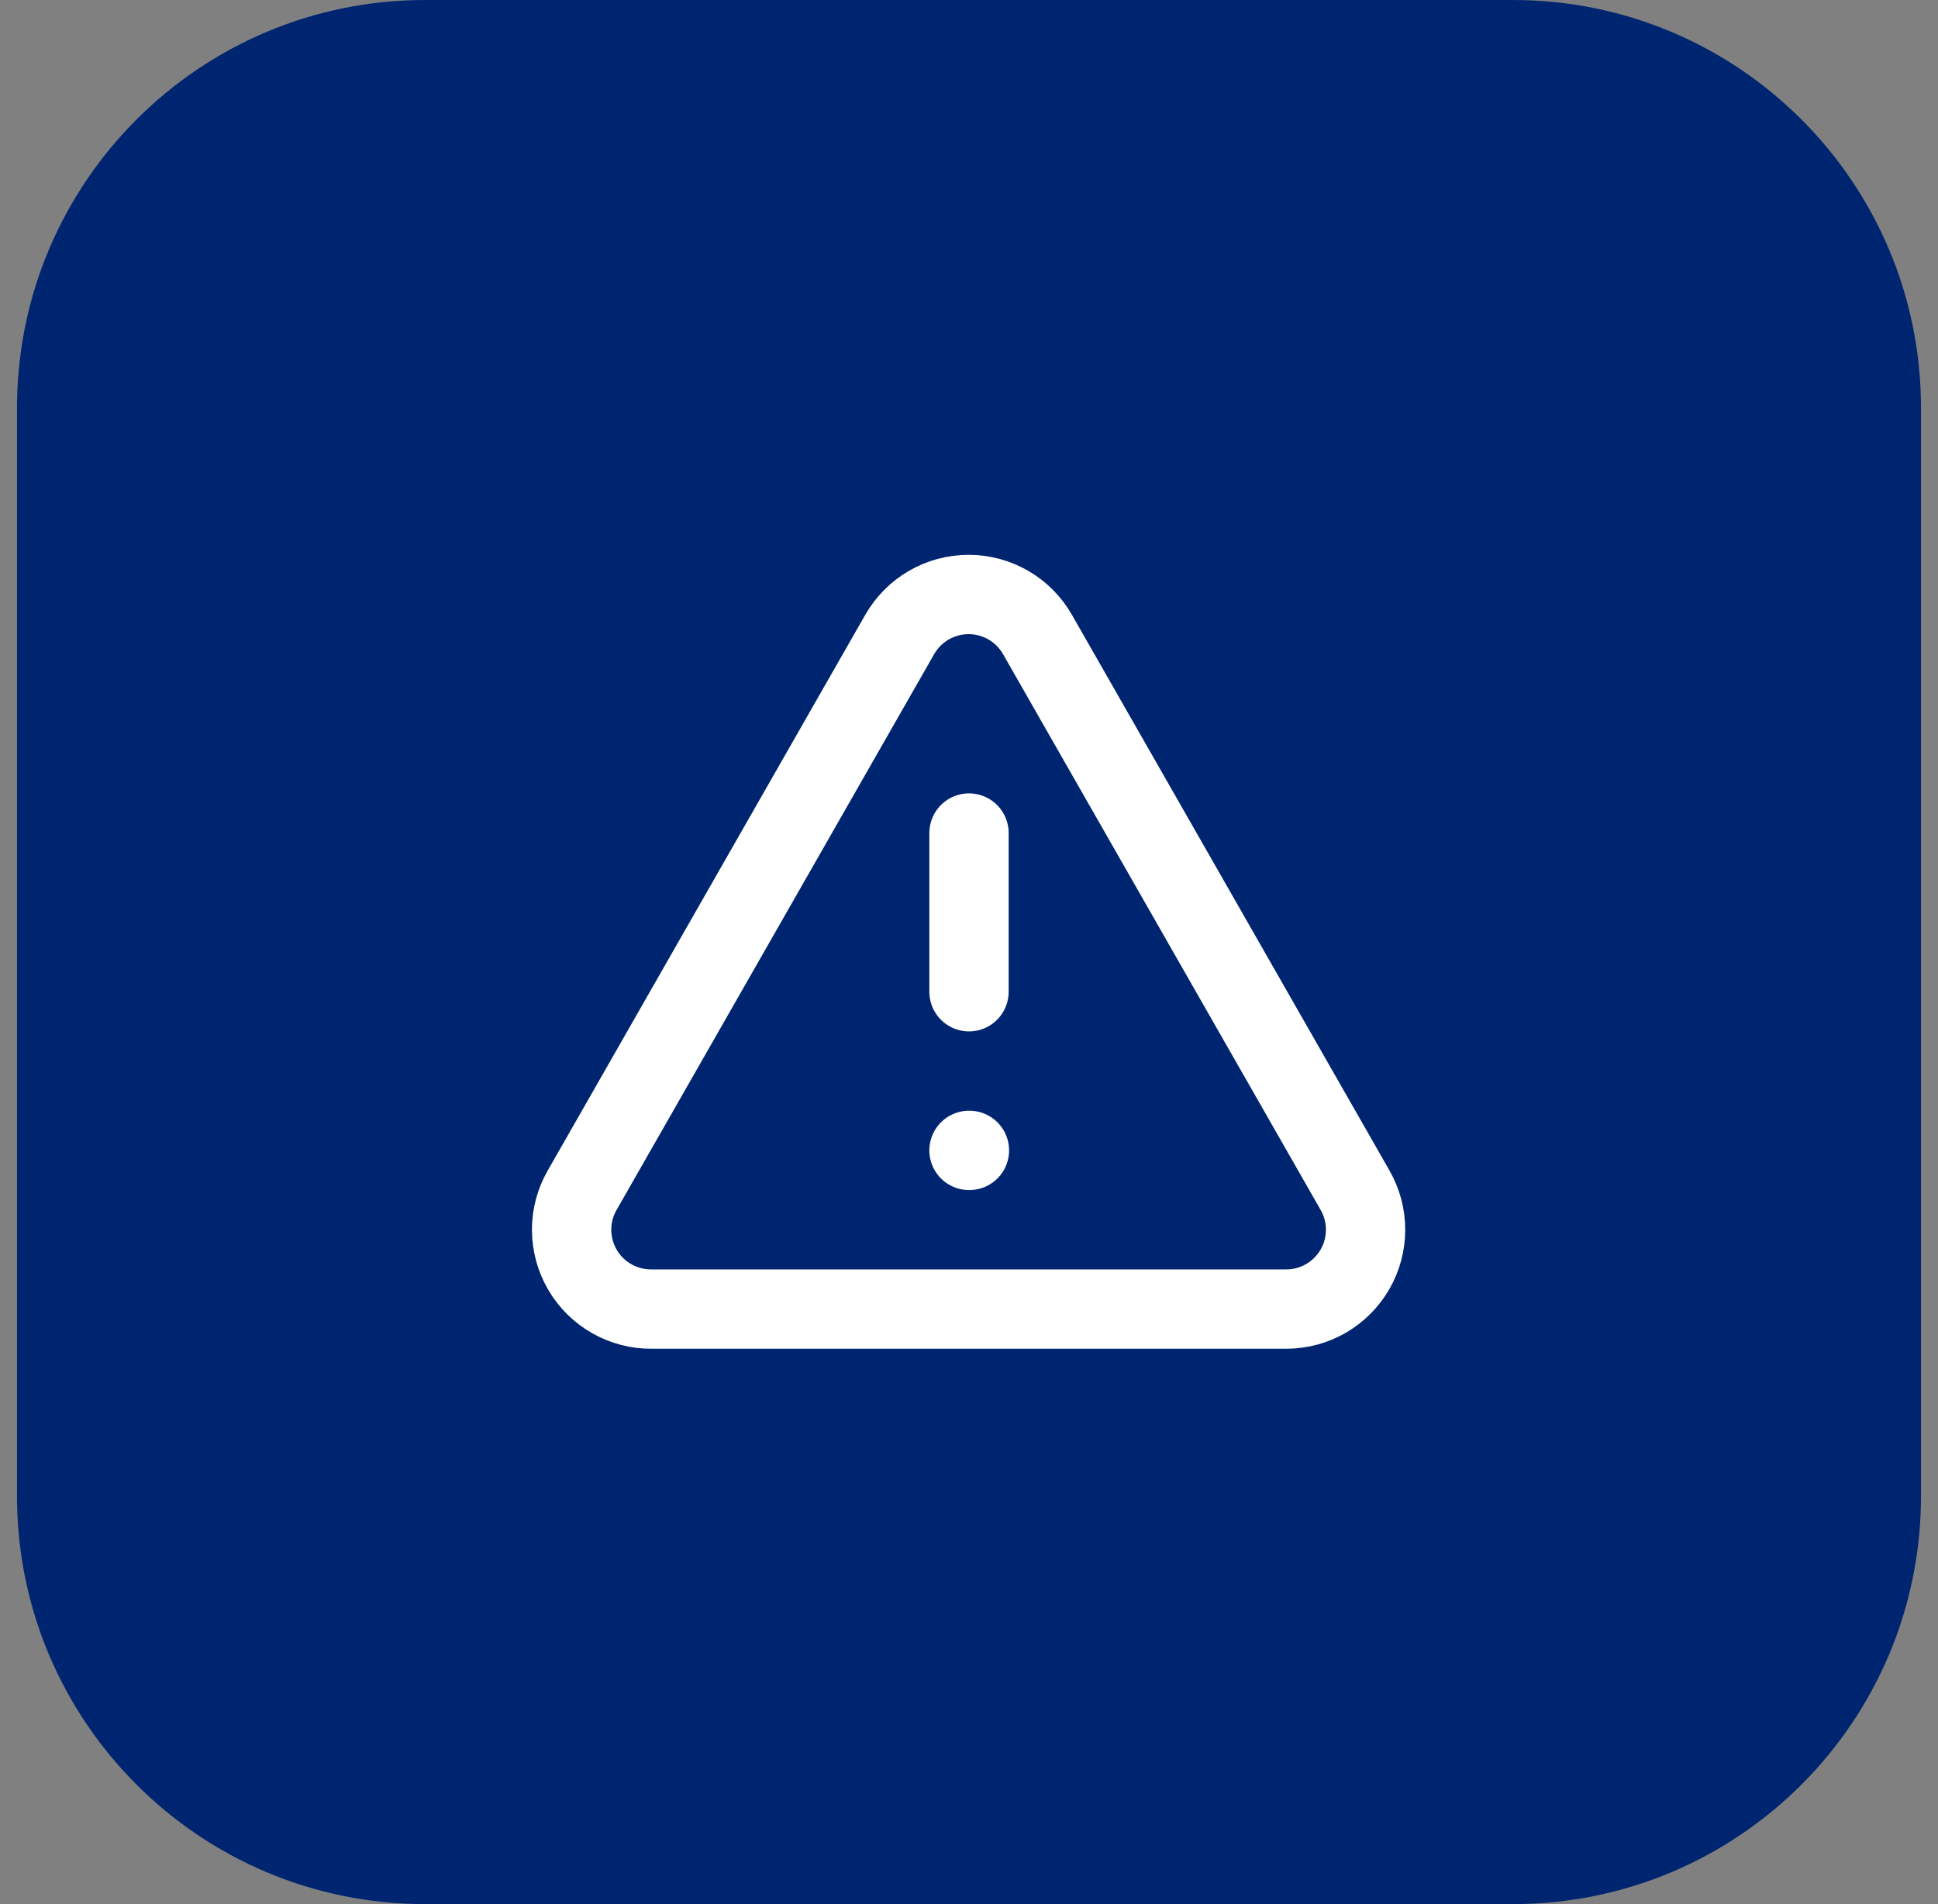 <svg width="57" height="56" viewBox="0 0 57 56" fill="none" xmlns="http://www.w3.org/2000/svg">
<rect x="0" y="0" width="57" height="56" fill="#808080" stroke="none"/>
<path d="M0.5 12C0.5 5.373 5.873 0 12.5 0H44.5C51.127 0 56.5 5.373 56.5 12V44C56.5 50.627 51.127 56 44.5 56H12.5C5.873 56 0.5 50.627 0.5 44V12Z" fill="#002570"/>
<path d="M39.852 35L30.518 18.667C30.315 18.308 30.02 18.009 29.663 17.801C29.306 17.593 28.901 17.484 28.488 17.484C28.076 17.484 27.67 17.593 27.314 17.801C26.957 18.009 26.662 18.308 26.458 18.667L17.125 35C16.919 35.356 16.811 35.761 16.812 36.172C16.813 36.583 16.923 36.987 17.13 37.342C17.337 37.698 17.635 37.992 17.993 38.195C18.35 38.399 18.755 38.504 19.167 38.5H37.833C38.243 38.5 38.645 38.391 38.999 38.187C39.353 37.981 39.648 37.687 39.852 37.332C40.057 36.978 40.164 36.575 40.164 36.166C40.164 35.757 40.056 35.355 39.852 35Z" stroke="white" stroke-width="2.333" stroke-linecap="round" stroke-linejoin="round"/>
<path d="M28.5 24.5V29.167" stroke="white" stroke-width="2.333" stroke-linecap="round" stroke-linejoin="round"/>
<path d="M28.5 33.833H28.512" stroke="white" stroke-width="2.333" stroke-linecap="round" stroke-linejoin="round"/>
</svg>
